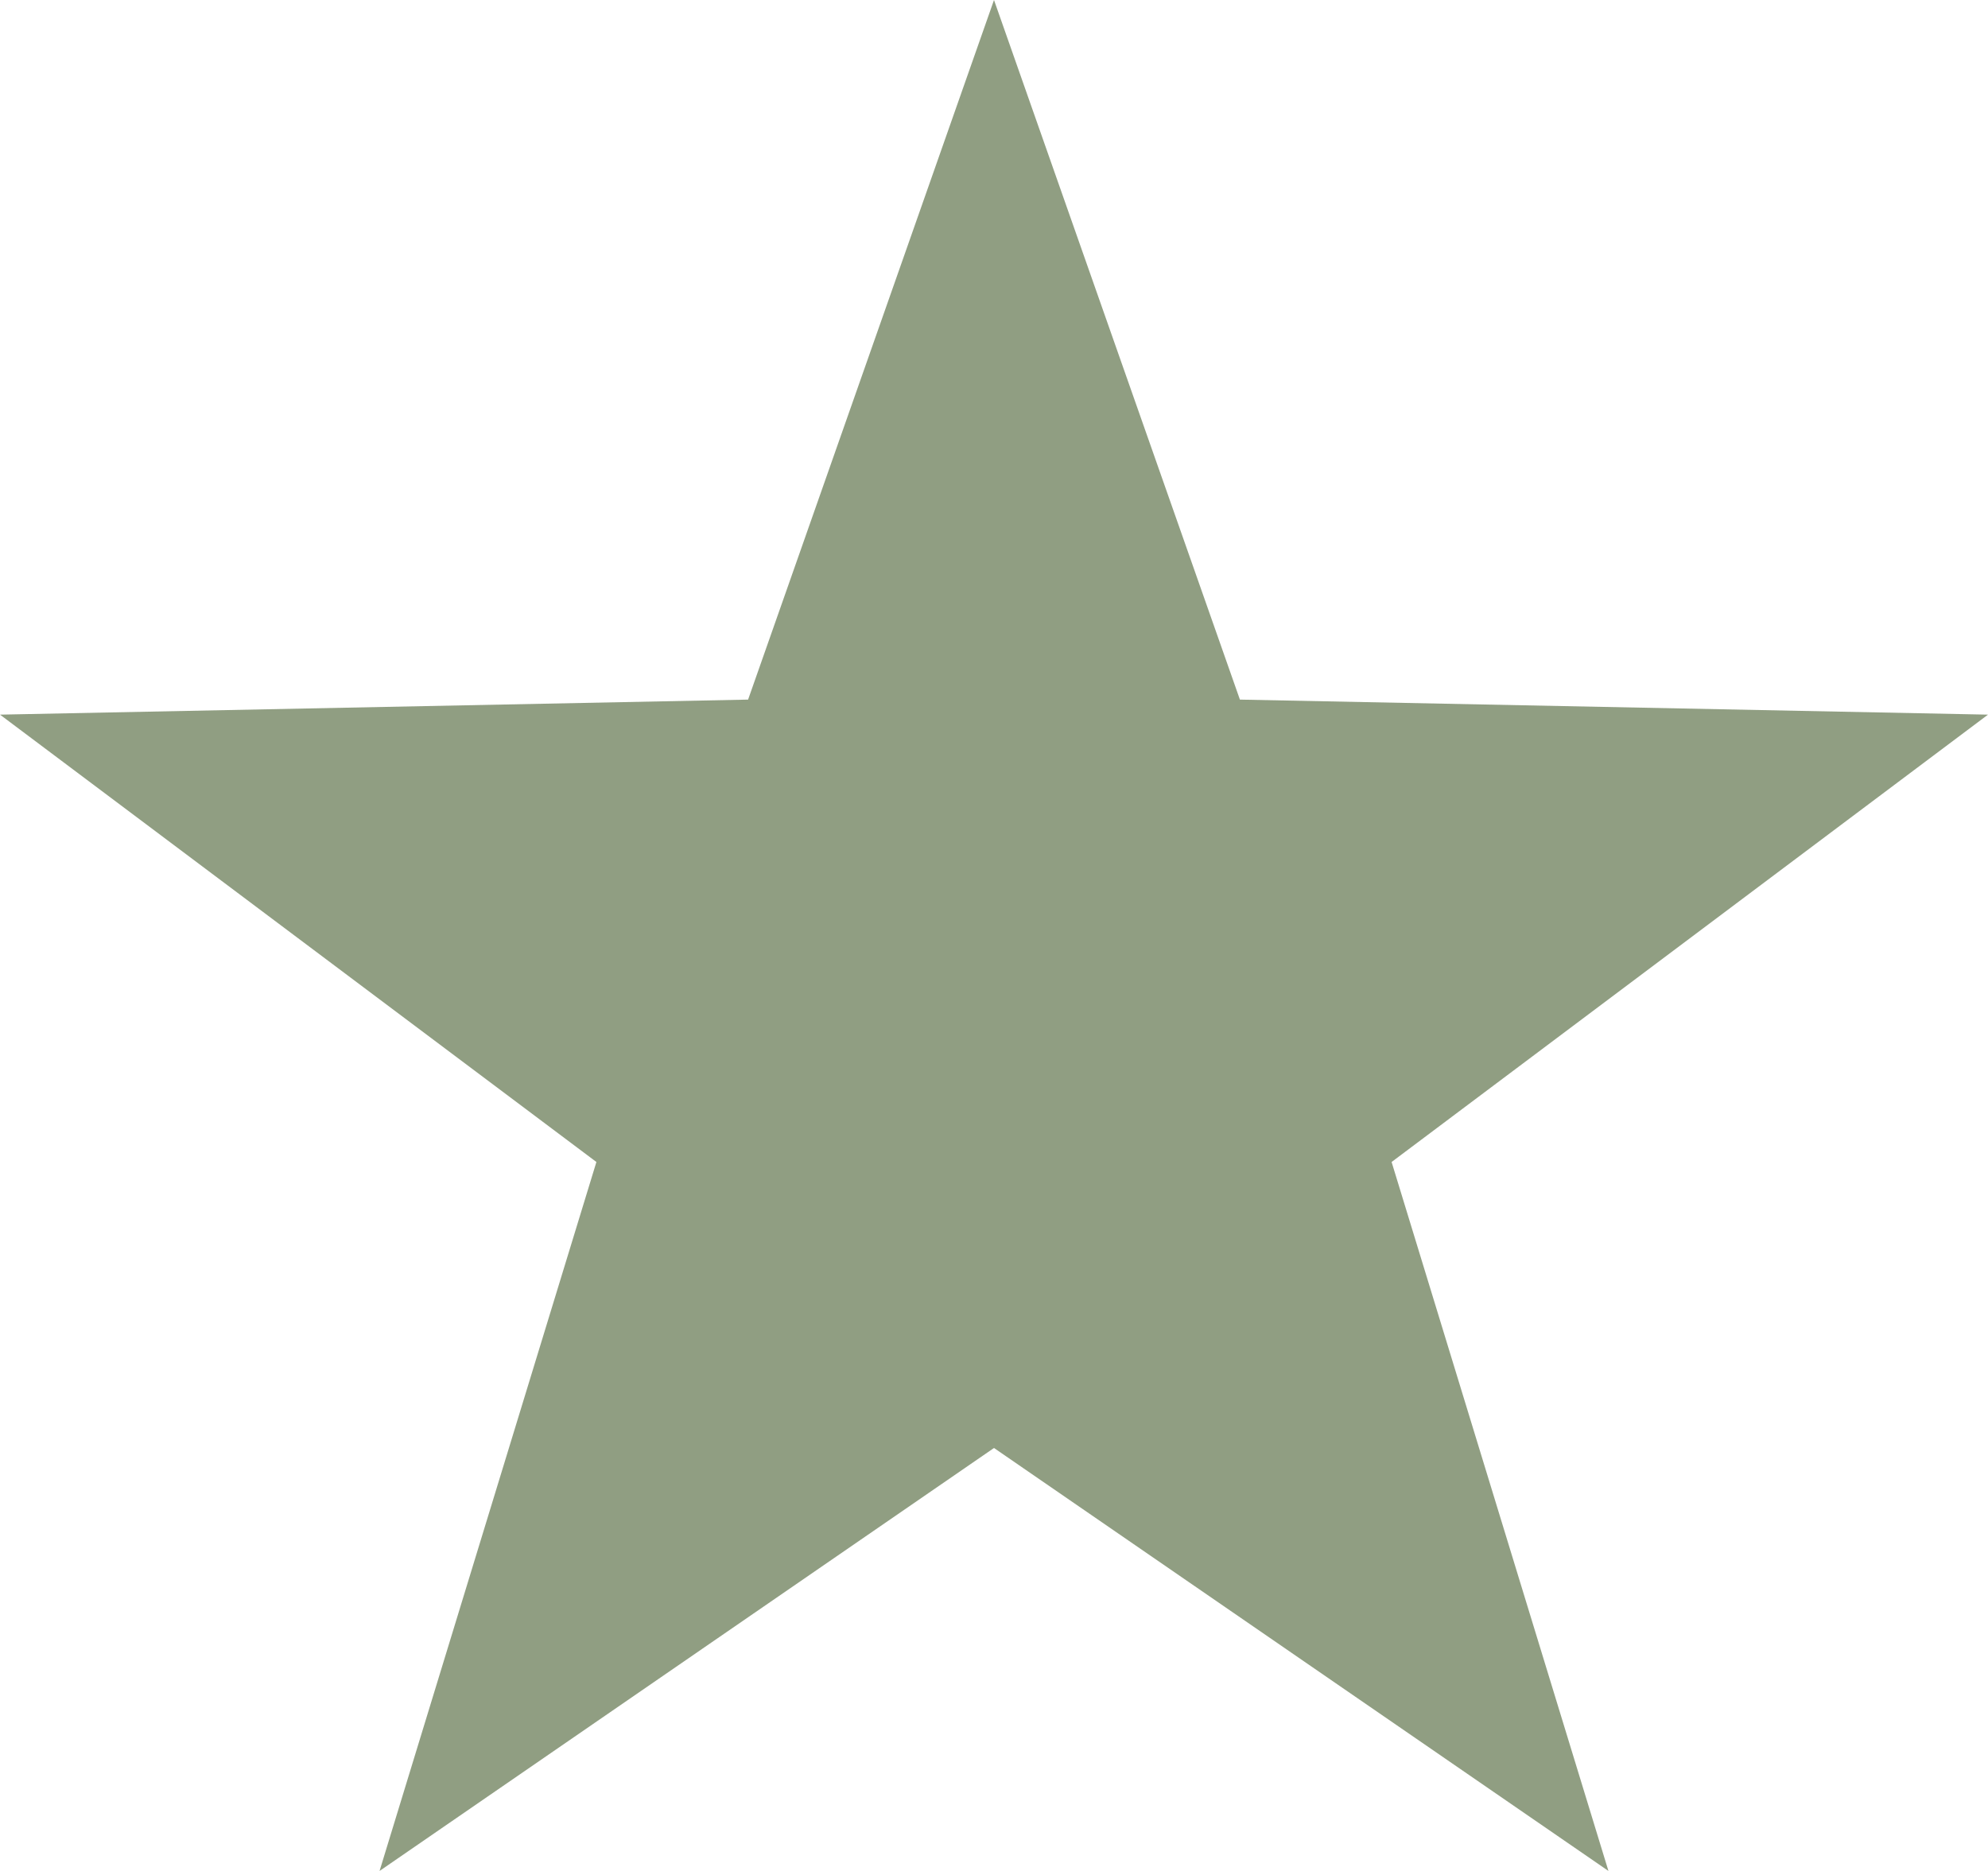 <svg xmlns="http://www.w3.org/2000/svg" viewBox="0 0 59.5 56"><defs><style>.cls-1{fill:#909e82;}</style></defs><title>star_smaller</title><g id="Ebene_2" data-name="Ebene 2"><g id="MainSlide"><polygon class="cls-1" points="29.75 0 37.11 20.94 59.5 21.39 41.65 34.78 48.14 56 29.75 43.34 11.36 56 17.85 34.78 0 21.39 22.39 20.94 29.75 0"/></g></g></svg>